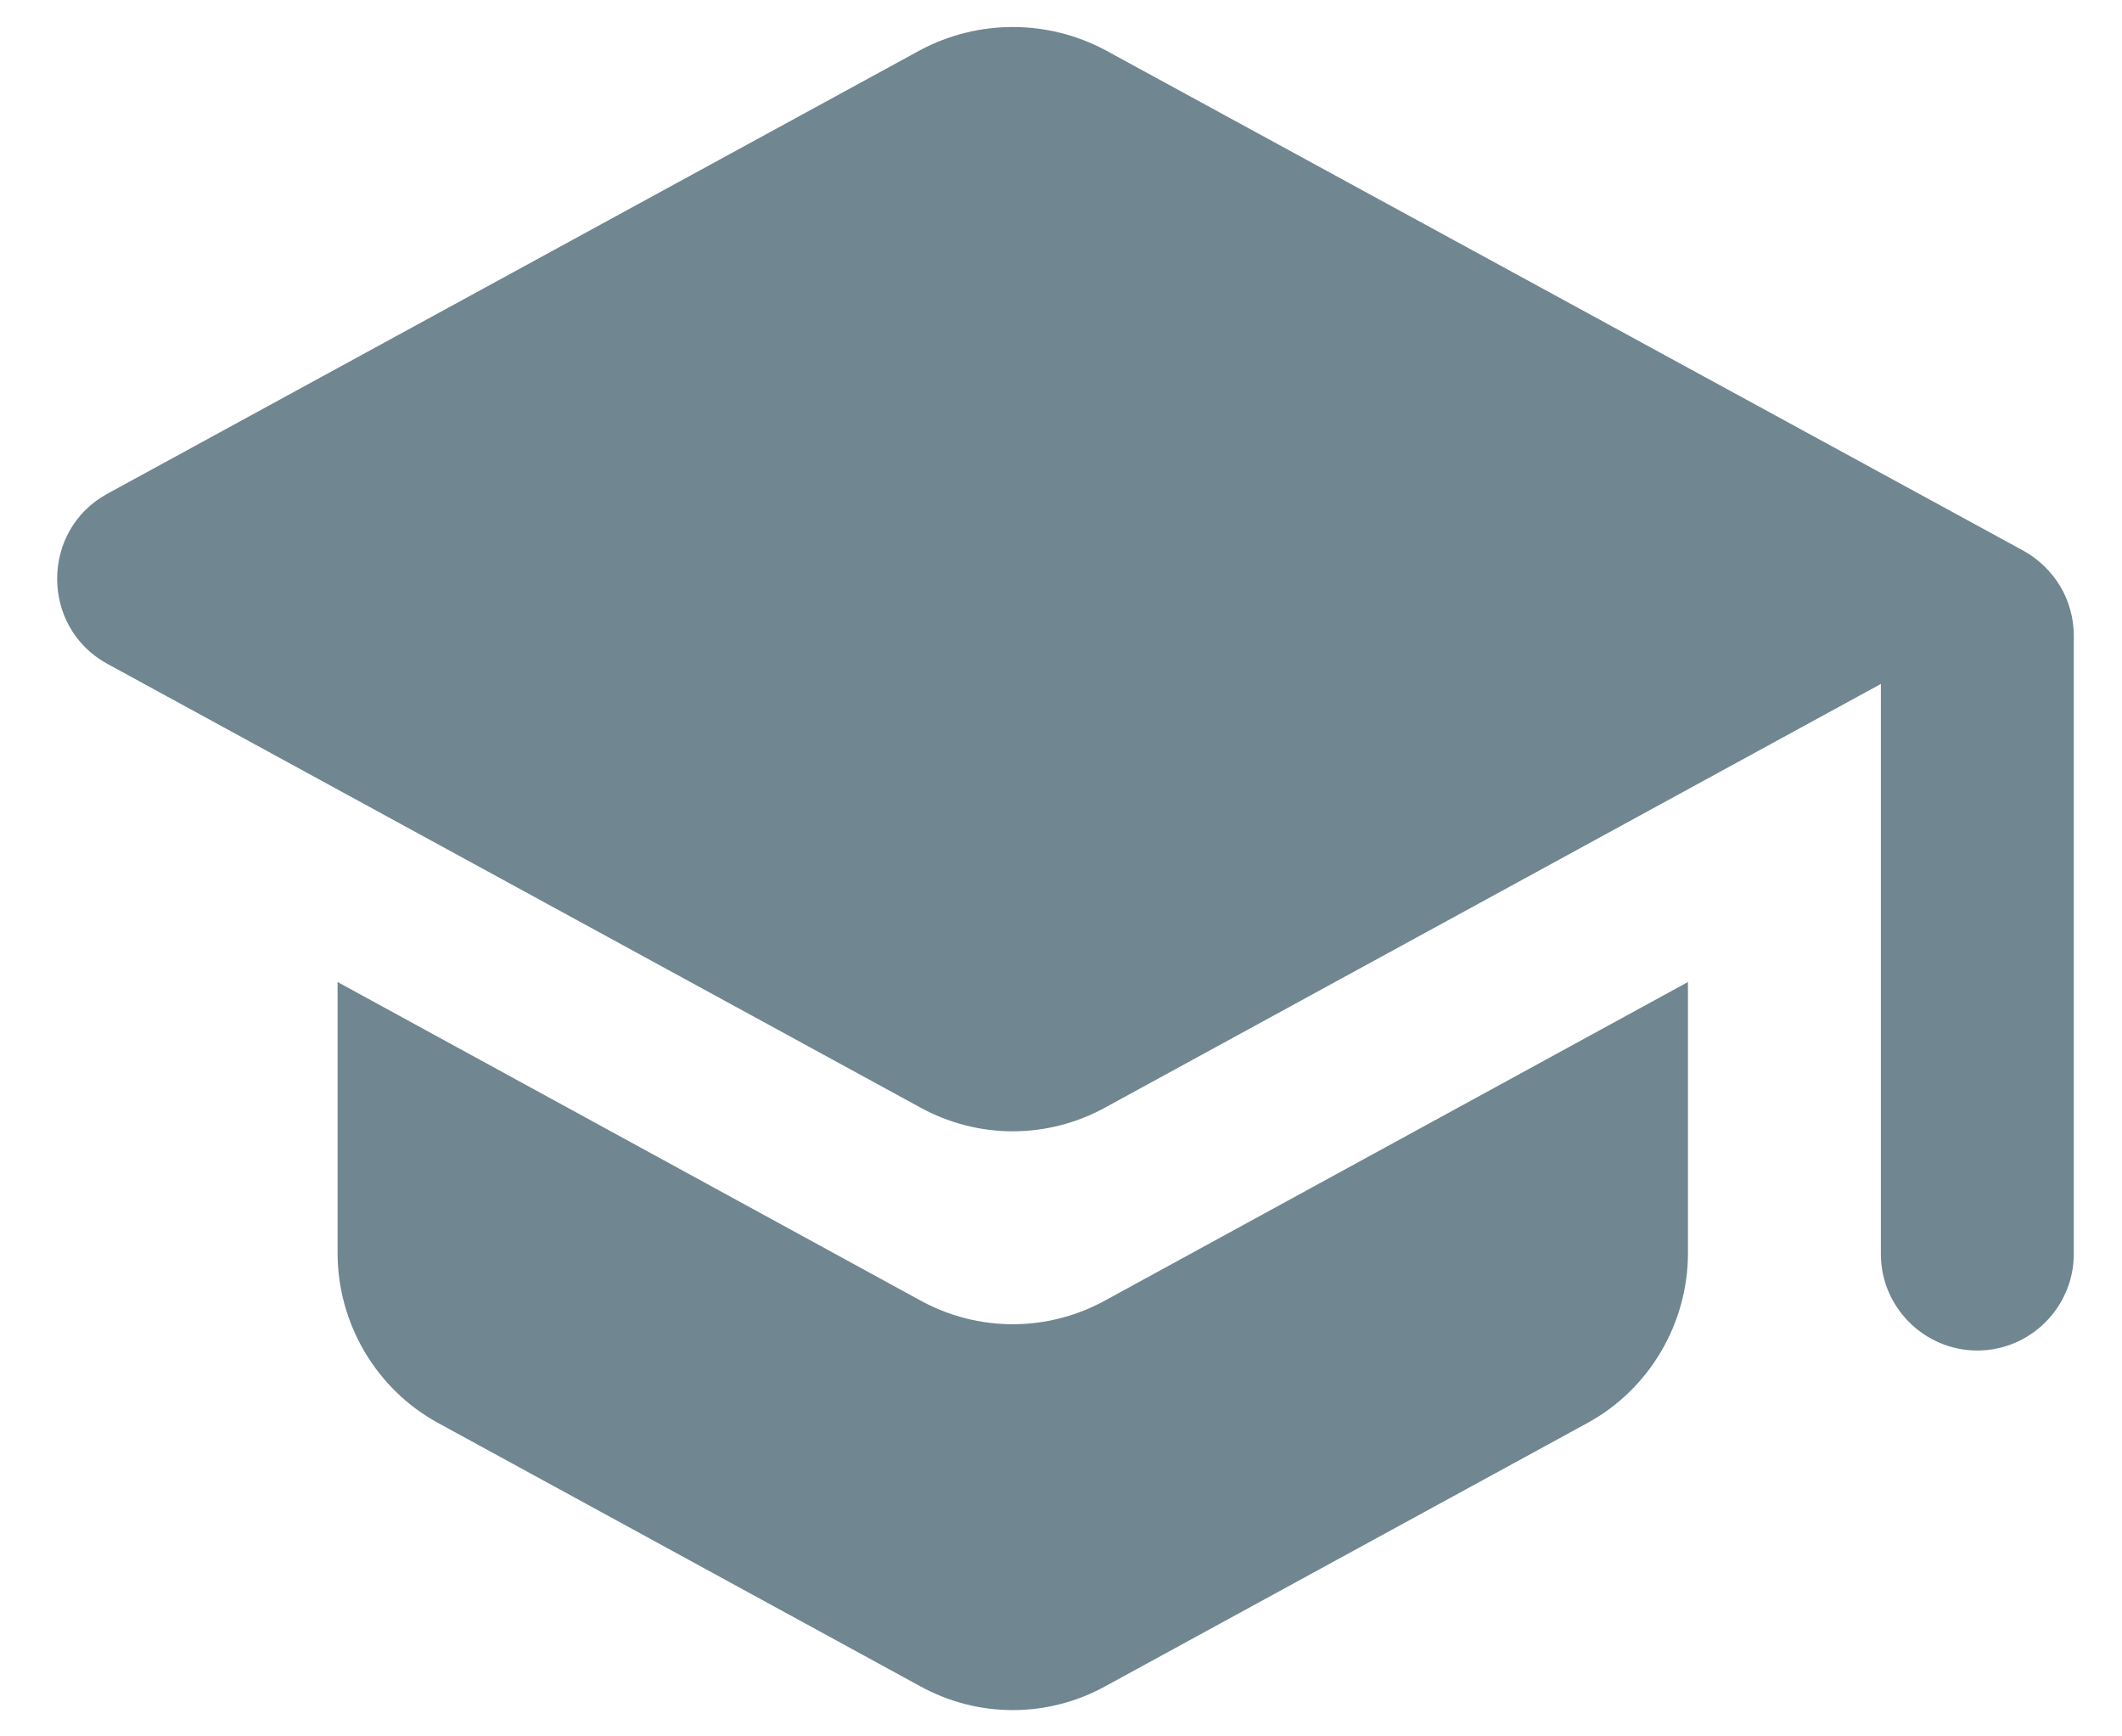 <svg width="22" height="18" viewBox="0 0 22 18" fill="none" xmlns="http://www.w3.org/2000/svg">
<path d="M3.5 10.18V12.99C3.5 13.72 3.9 14.4 4.54 14.75L9.54 17.48C10.14 17.81 10.86 17.81 11.46 17.48L16.46 14.75C17.1 14.4 17.5 13.72 17.5 12.99V10.18L11.46 13.48C10.86 13.81 10.14 13.81 9.54 13.48L3.5 10.18ZM9.54 0.52L1.11 5.12C0.42 5.5 0.42 6.5 1.11 6.88L9.54 11.48C10.14 11.81 10.86 11.81 11.46 11.48L19.5 7.09V13C19.5 13.55 19.95 14 20.5 14C21.05 14 21.5 13.55 21.5 13V6.59C21.5 6.22 21.3 5.89 20.98 5.71L11.46 0.52C10.86 0.2 10.14 0.2 9.54 0.52Z" fill="#00283A" fill-opacity="0.56"/>
</svg>
